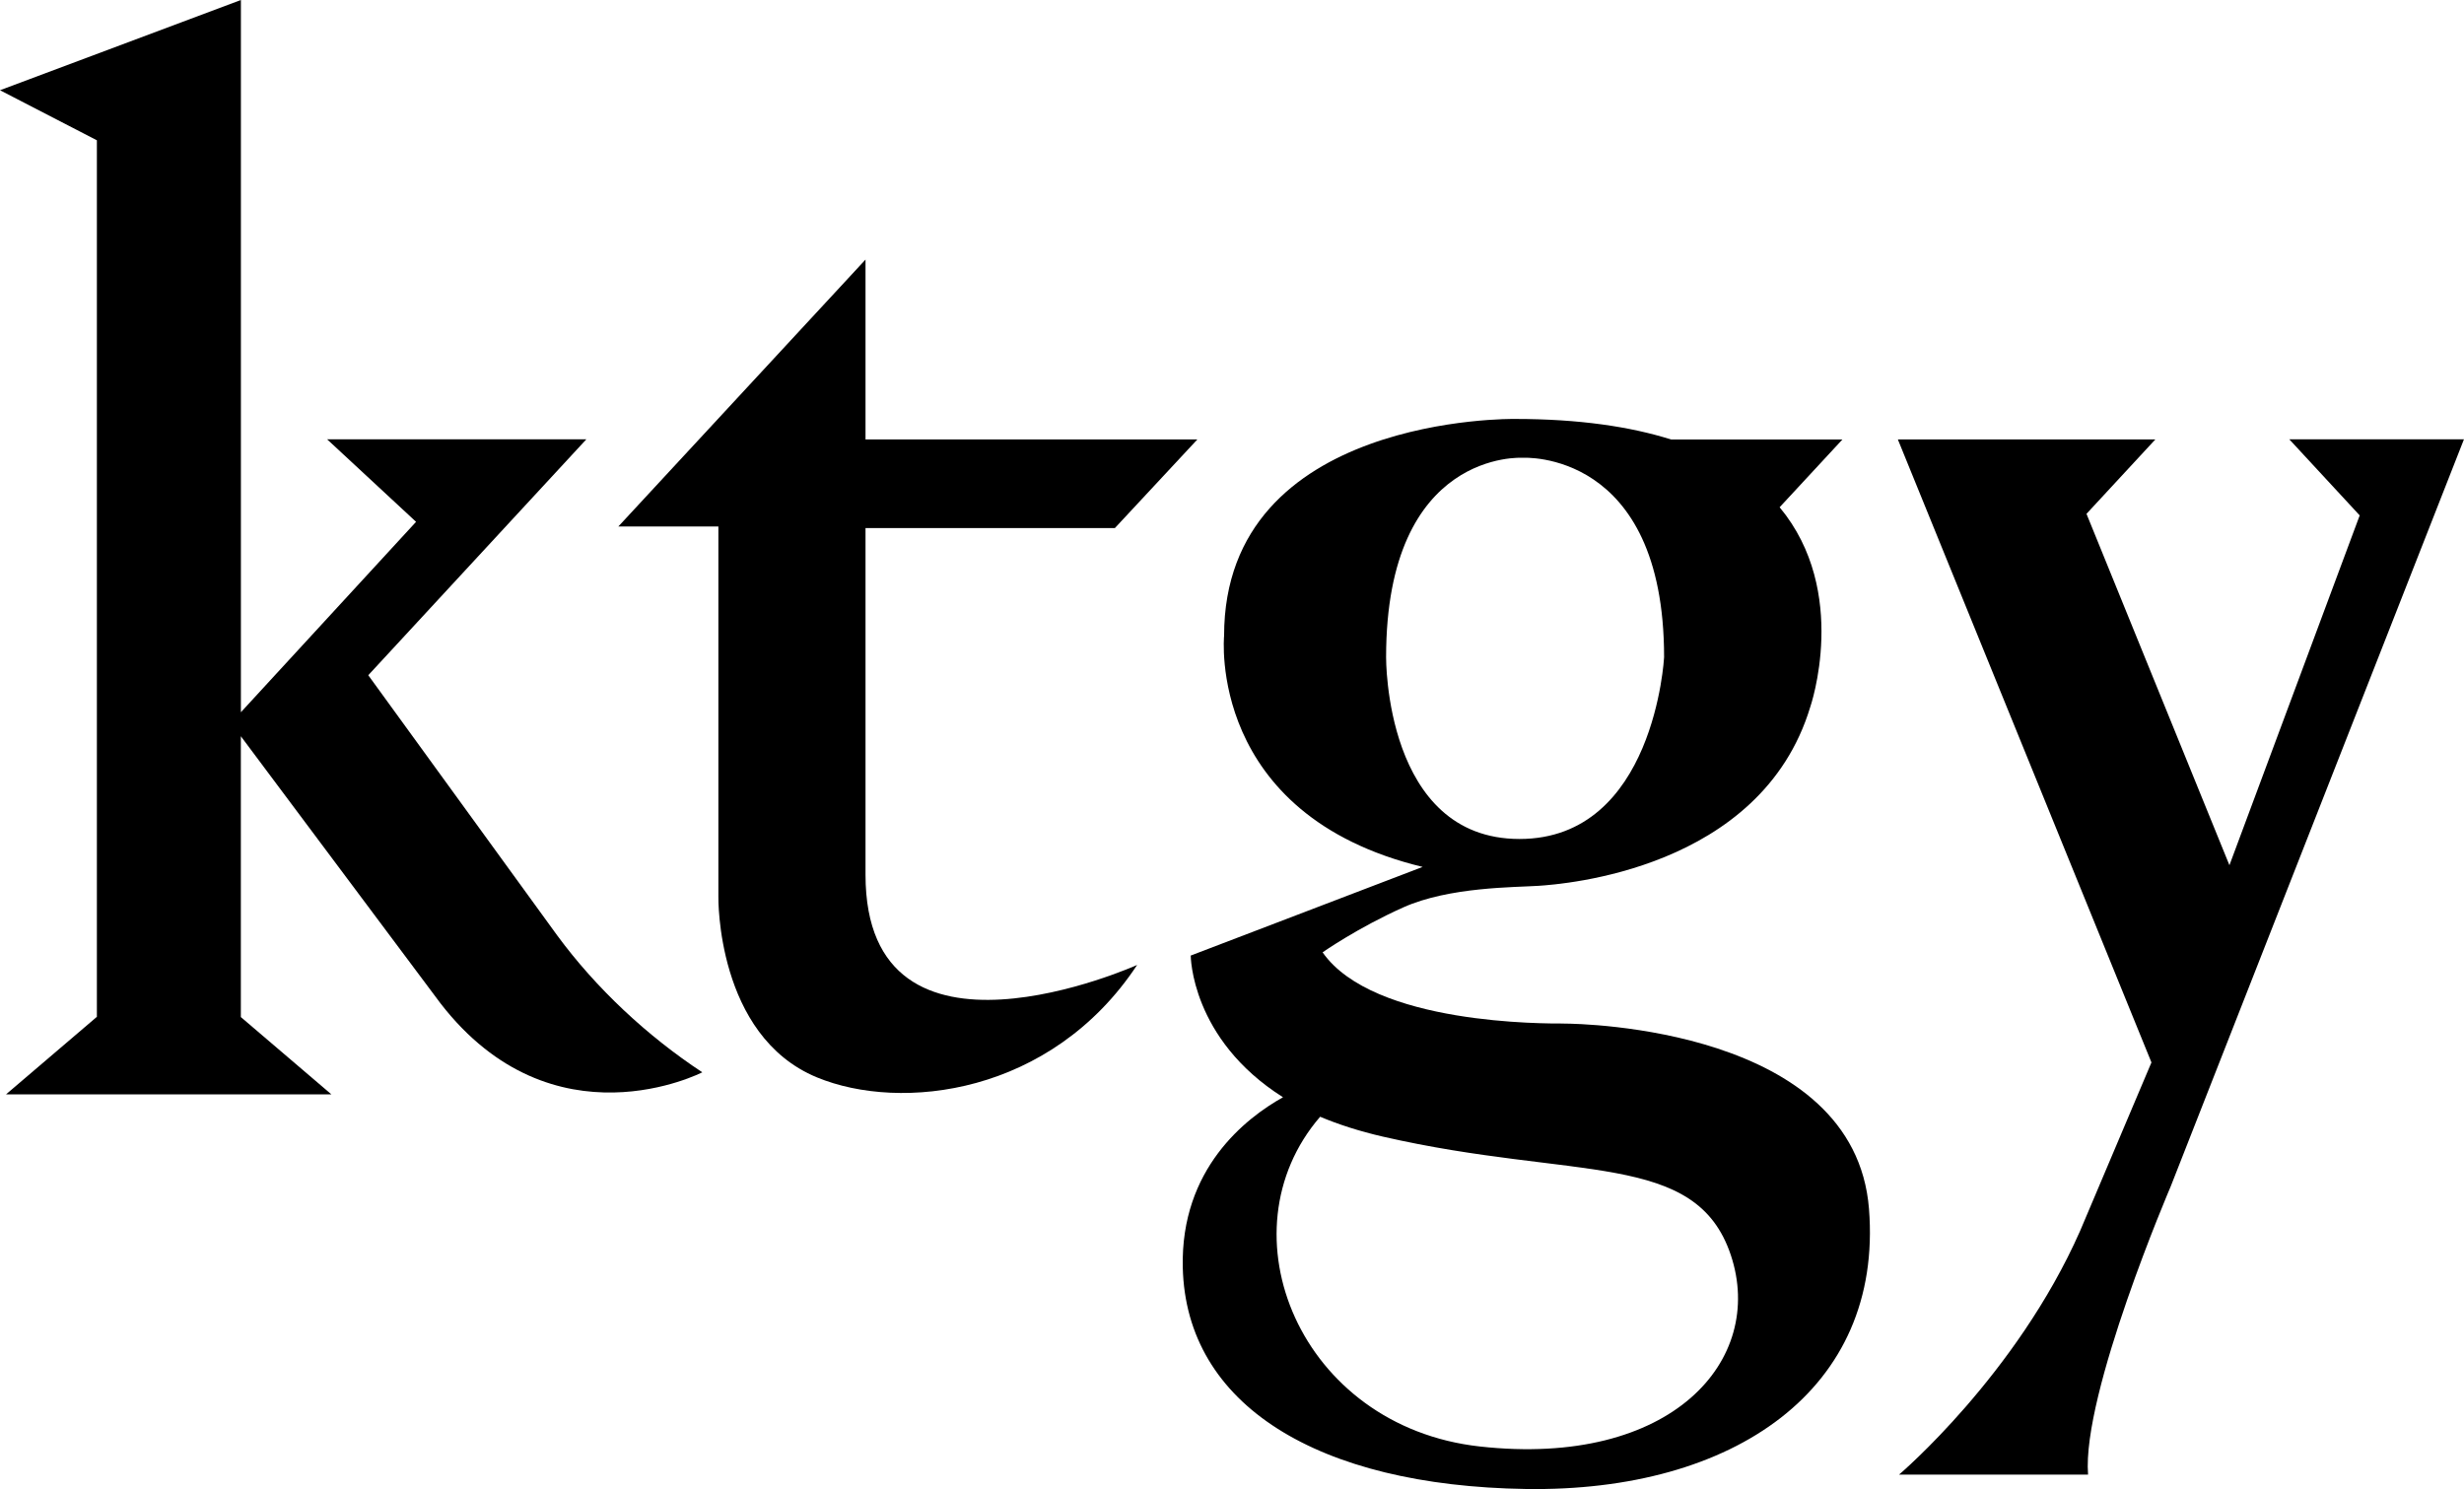 <?xml version="1.0" encoding="UTF-8"?> <svg xmlns="http://www.w3.org/2000/svg" width="91" height="55" viewBox="0 0 91 55" fill="none"><g clip-path="url(#clip0_874_7904)"><path d="M70.094 16.233H79.6L77.058 18.98L82.337 31.959L87.148 19.038L84.548 16.227H90.998L80.166 43.829C80.166 43.829 76.882 51.487 77.116 54.47H70.134C70.134 54.47 74.474 50.787 76.822 45.467L79.457 39.244L70.092 16.233H70.094Z" fill="black"></path><path d="M57.763 37.807C57.118 37.807 50.723 37.867 48.846 35.177C48.846 35.177 50.129 34.276 51.83 33.515C53.531 32.755 55.945 32.779 56.824 32.72C57.703 32.661 65.036 32.135 66.856 26.114C66.856 26.114 68.327 21.865 65.725 18.737L68.044 16.234H61.718C60.214 15.761 58.326 15.475 55.945 15.475C55.945 15.475 45.208 15.299 45.208 23.485C45.208 23.485 44.563 30.092 52.541 32.022L43.976 35.296C43.976 35.296 43.976 38.377 47.384 40.53C46.005 41.301 43.598 43.174 43.682 46.815C43.799 51.902 48.669 54.883 56.353 55C64.038 55.116 69.553 51.317 69.025 44.651C68.497 37.986 58.407 37.809 57.76 37.809L57.763 37.807ZM51.191 24.278C51.191 16.584 56.236 16.91 56.236 16.91C56.236 16.91 61.458 16.582 61.458 24.278C61.458 24.278 61.107 30.99 56.119 30.99C51.132 30.99 51.191 24.278 51.191 24.278ZM54.653 53.43C48.009 52.695 45.067 45.525 48.755 41.25C49.429 41.534 50.198 41.783 51.075 41.985C58.173 43.612 62.631 42.489 63.923 46.362C65.213 50.232 61.752 54.216 54.653 53.43Z" fill="black"></path><path d="M31.967 9.586L22.836 19.448H26.531V33.129C26.531 33.129 26.445 38.254 30.169 39.795C33.279 41.08 38.829 40.437 41.997 35.643C41.997 35.643 31.965 40.154 31.965 32.31V19.505H41.175L44.221 16.232H31.965V9.586H31.967Z" fill="black"></path><path d="M20.577 34.55L13.601 24.941L21.654 16.228H12.082L15.366 19.275L8.897 26.308V0L0 3.333L3.578 5.182V37.559L0.223 40.423H12.239L8.895 37.568V27.195L16.265 37.057C20.431 42.448 25.937 39.608 25.937 39.608C23.903 38.268 22.017 36.509 20.577 34.55Z" fill="black"></path></g><defs><clipPath id="clip0_874_7904"><rect width="91" height="55" fill="white"></rect></clipPath></defs></svg> 